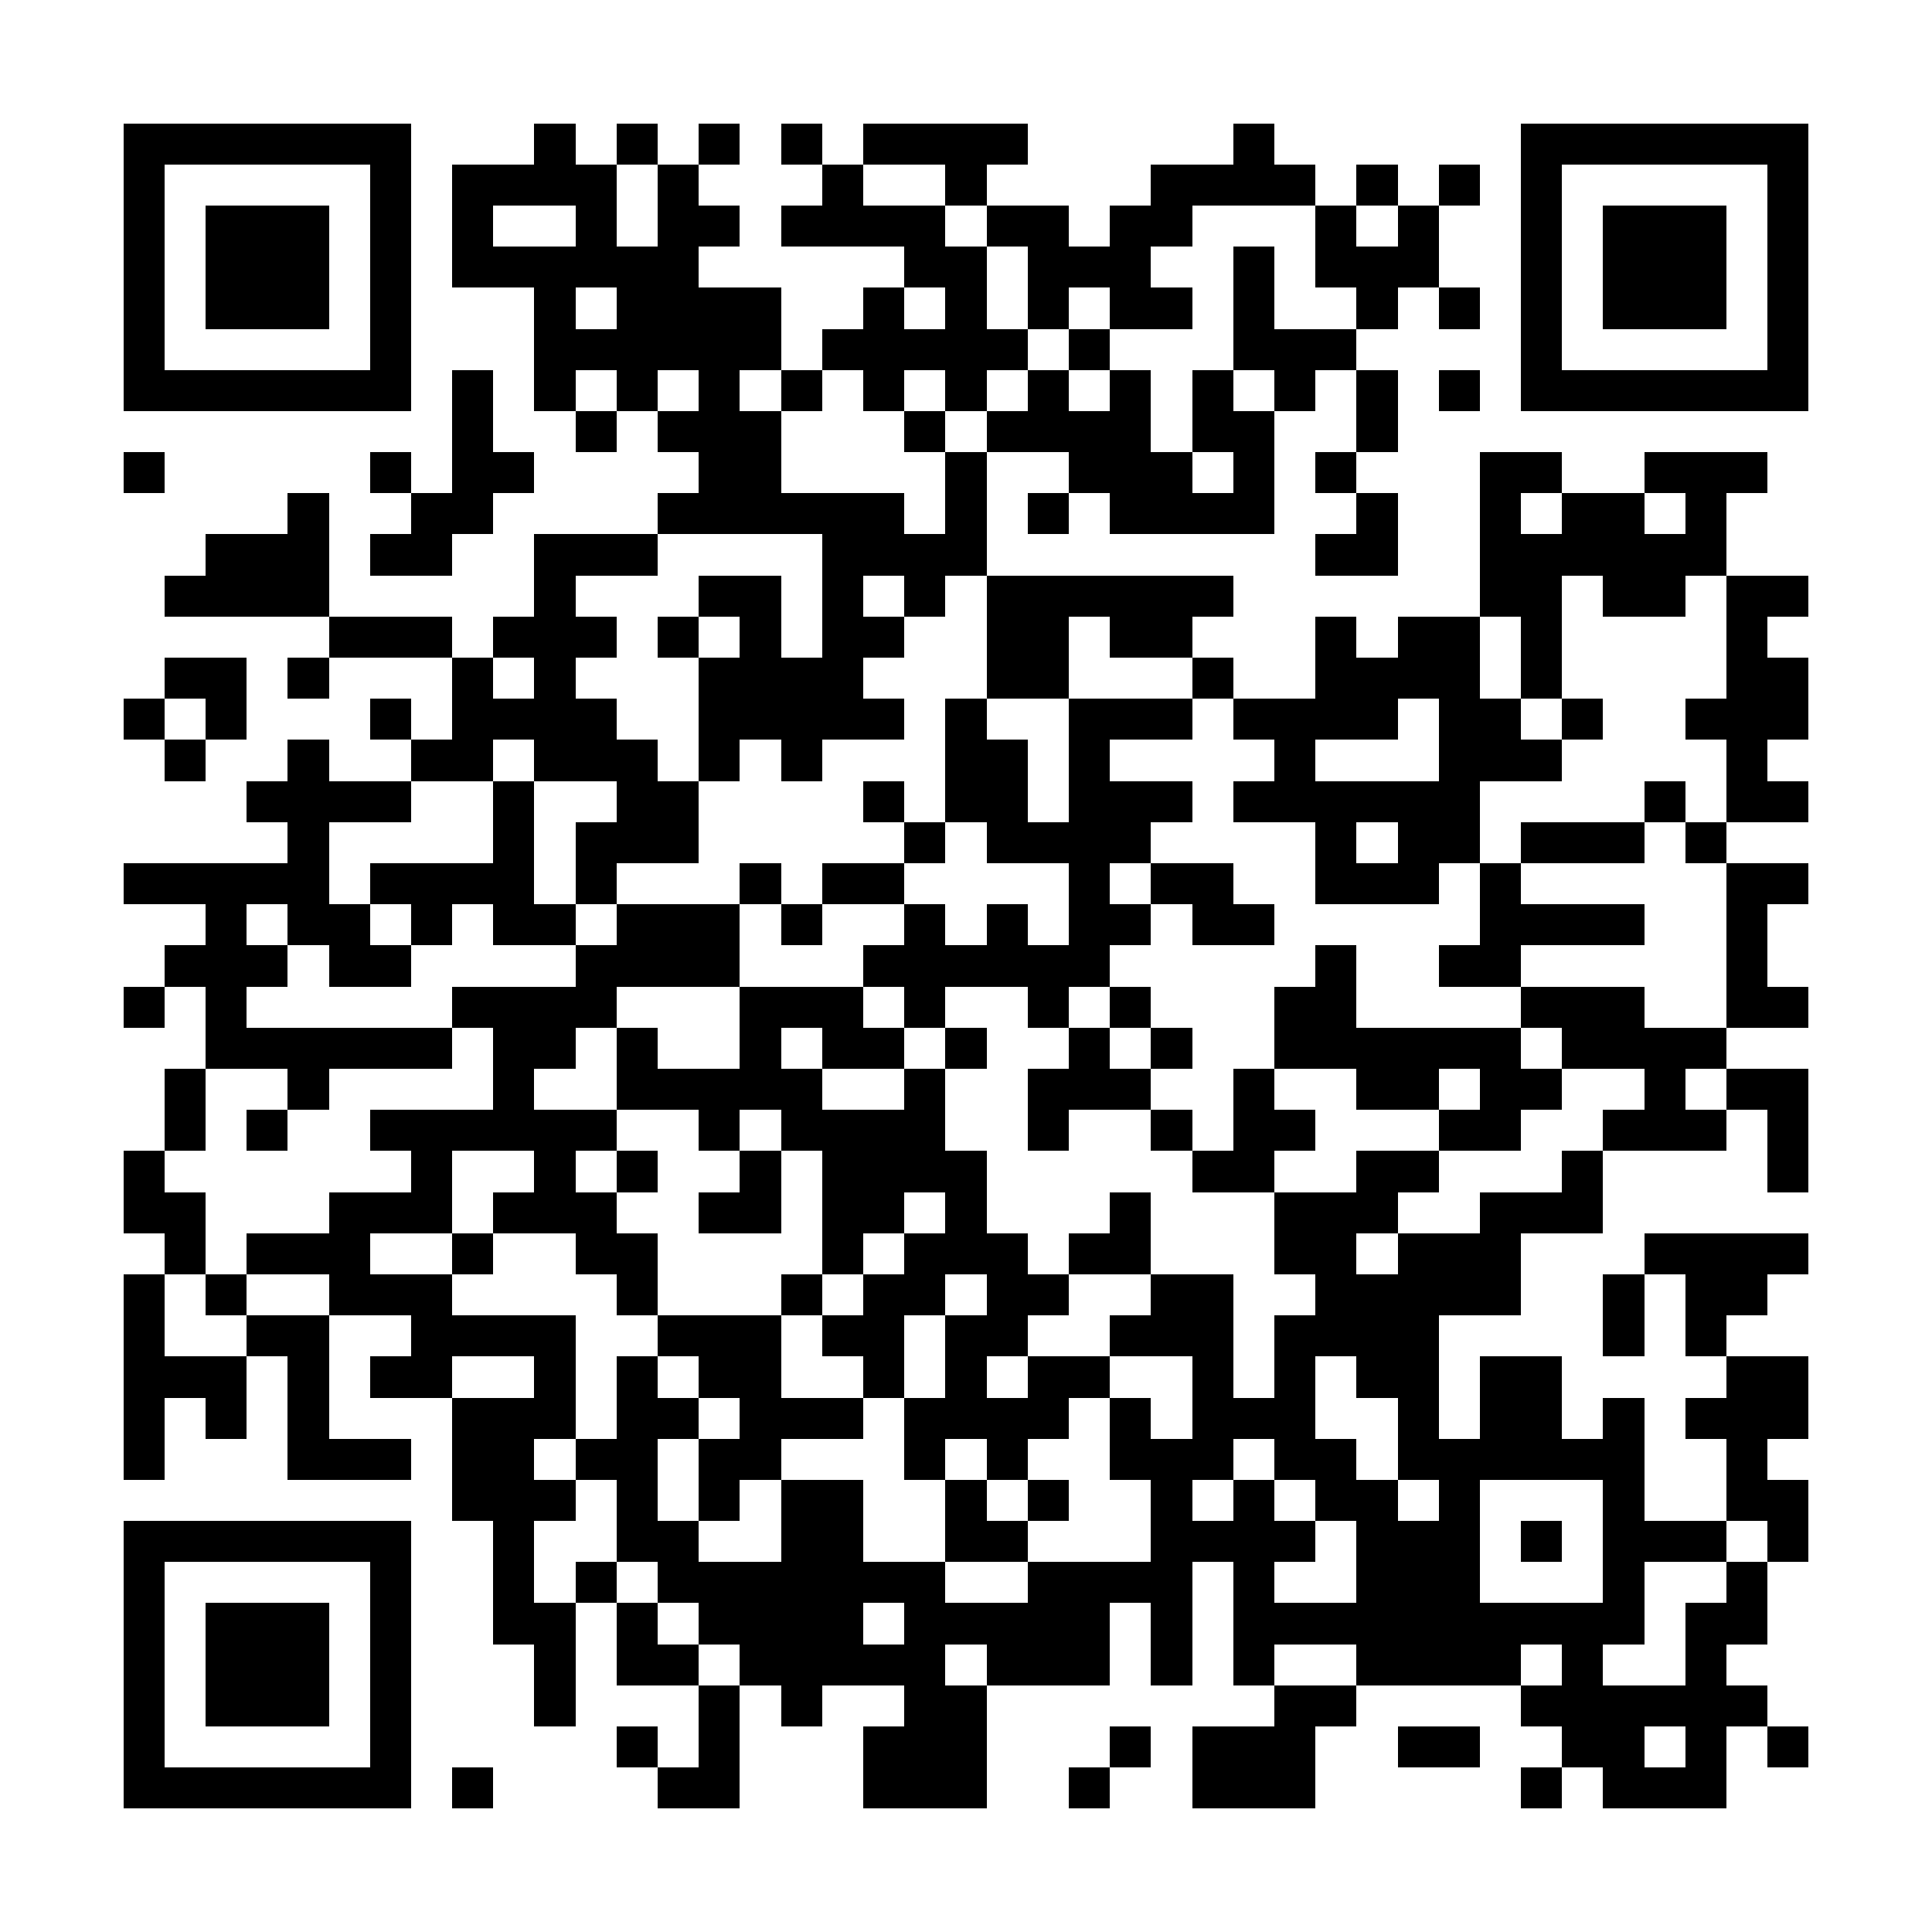 <?xml version="1.0" encoding="UTF-8"?><svg xmlns="http://www.w3.org/2000/svg" width="256" height="256" viewBox="0 0 47 47" shape-rendering="crispEdges"><rect x="0" y="0" width="47" height="47" fill="#ffffff" /><rect x="3" y="3" width="7" height="1" fill="#000000" /><rect x="13" y="3" width="1" height="1" fill="#000000" /><rect x="15" y="3" width="1" height="1" fill="#000000" /><rect x="17" y="3" width="1" height="1" fill="#000000" /><rect x="19" y="3" width="1" height="1" fill="#000000" /><rect x="21" y="3" width="4" height="1" fill="#000000" /><rect x="30" y="3" width="1" height="1" fill="#000000" /><rect x="37" y="3" width="7" height="1" fill="#000000" /><rect x="3" y="4" width="1" height="1" fill="#000000" /><rect x="9" y="4" width="1" height="1" fill="#000000" /><rect x="11" y="4" width="4" height="1" fill="#000000" /><rect x="16" y="4" width="1" height="1" fill="#000000" /><rect x="20" y="4" width="1" height="1" fill="#000000" /><rect x="23" y="4" width="1" height="1" fill="#000000" /><rect x="28" y="4" width="4" height="1" fill="#000000" /><rect x="33" y="4" width="1" height="1" fill="#000000" /><rect x="35" y="4" width="1" height="1" fill="#000000" /><rect x="37" y="4" width="1" height="1" fill="#000000" /><rect x="43" y="4" width="1" height="1" fill="#000000" /><rect x="3" y="5" width="1" height="1" fill="#000000" /><rect x="5" y="5" width="3" height="1" fill="#000000" /><rect x="9" y="5" width="1" height="1" fill="#000000" /><rect x="11" y="5" width="1" height="1" fill="#000000" /><rect x="14" y="5" width="1" height="1" fill="#000000" /><rect x="16" y="5" width="2" height="1" fill="#000000" /><rect x="19" y="5" width="4" height="1" fill="#000000" /><rect x="24" y="5" width="2" height="1" fill="#000000" /><rect x="27" y="5" width="2" height="1" fill="#000000" /><rect x="32" y="5" width="1" height="1" fill="#000000" /><rect x="34" y="5" width="1" height="1" fill="#000000" /><rect x="37" y="5" width="1" height="1" fill="#000000" /><rect x="39" y="5" width="3" height="1" fill="#000000" /><rect x="43" y="5" width="1" height="1" fill="#000000" /><rect x="3" y="6" width="1" height="1" fill="#000000" /><rect x="5" y="6" width="3" height="1" fill="#000000" /><rect x="9" y="6" width="1" height="1" fill="#000000" /><rect x="11" y="6" width="6" height="1" fill="#000000" /><rect x="22" y="6" width="2" height="1" fill="#000000" /><rect x="25" y="6" width="3" height="1" fill="#000000" /><rect x="30" y="6" width="1" height="1" fill="#000000" /><rect x="32" y="6" width="3" height="1" fill="#000000" /><rect x="37" y="6" width="1" height="1" fill="#000000" /><rect x="39" y="6" width="3" height="1" fill="#000000" /><rect x="43" y="6" width="1" height="1" fill="#000000" /><rect x="3" y="7" width="1" height="1" fill="#000000" /><rect x="5" y="7" width="3" height="1" fill="#000000" /><rect x="9" y="7" width="1" height="1" fill="#000000" /><rect x="13" y="7" width="1" height="1" fill="#000000" /><rect x="15" y="7" width="4" height="1" fill="#000000" /><rect x="21" y="7" width="1" height="1" fill="#000000" /><rect x="23" y="7" width="1" height="1" fill="#000000" /><rect x="25" y="7" width="1" height="1" fill="#000000" /><rect x="27" y="7" width="2" height="1" fill="#000000" /><rect x="30" y="7" width="1" height="1" fill="#000000" /><rect x="33" y="7" width="1" height="1" fill="#000000" /><rect x="35" y="7" width="1" height="1" fill="#000000" /><rect x="37" y="7" width="1" height="1" fill="#000000" /><rect x="39" y="7" width="3" height="1" fill="#000000" /><rect x="43" y="7" width="1" height="1" fill="#000000" /><rect x="3" y="8" width="1" height="1" fill="#000000" /><rect x="9" y="8" width="1" height="1" fill="#000000" /><rect x="13" y="8" width="6" height="1" fill="#000000" /><rect x="20" y="8" width="5" height="1" fill="#000000" /><rect x="26" y="8" width="1" height="1" fill="#000000" /><rect x="30" y="8" width="3" height="1" fill="#000000" /><rect x="37" y="8" width="1" height="1" fill="#000000" /><rect x="43" y="8" width="1" height="1" fill="#000000" /><rect x="3" y="9" width="7" height="1" fill="#000000" /><rect x="11" y="9" width="1" height="1" fill="#000000" /><rect x="13" y="9" width="1" height="1" fill="#000000" /><rect x="15" y="9" width="1" height="1" fill="#000000" /><rect x="17" y="9" width="1" height="1" fill="#000000" /><rect x="19" y="9" width="1" height="1" fill="#000000" /><rect x="21" y="9" width="1" height="1" fill="#000000" /><rect x="23" y="9" width="1" height="1" fill="#000000" /><rect x="25" y="9" width="1" height="1" fill="#000000" /><rect x="27" y="9" width="1" height="1" fill="#000000" /><rect x="29" y="9" width="1" height="1" fill="#000000" /><rect x="31" y="9" width="1" height="1" fill="#000000" /><rect x="33" y="9" width="1" height="1" fill="#000000" /><rect x="35" y="9" width="1" height="1" fill="#000000" /><rect x="37" y="9" width="7" height="1" fill="#000000" /><rect x="11" y="10" width="1" height="1" fill="#000000" /><rect x="14" y="10" width="1" height="1" fill="#000000" /><rect x="16" y="10" width="3" height="1" fill="#000000" /><rect x="22" y="10" width="1" height="1" fill="#000000" /><rect x="24" y="10" width="4" height="1" fill="#000000" /><rect x="29" y="10" width="2" height="1" fill="#000000" /><rect x="33" y="10" width="1" height="1" fill="#000000" /><rect x="3" y="11" width="1" height="1" fill="#000000" /><rect x="9" y="11" width="1" height="1" fill="#000000" /><rect x="11" y="11" width="2" height="1" fill="#000000" /><rect x="17" y="11" width="2" height="1" fill="#000000" /><rect x="23" y="11" width="1" height="1" fill="#000000" /><rect x="26" y="11" width="3" height="1" fill="#000000" /><rect x="30" y="11" width="1" height="1" fill="#000000" /><rect x="32" y="11" width="1" height="1" fill="#000000" /><rect x="36" y="11" width="2" height="1" fill="#000000" /><rect x="40" y="11" width="3" height="1" fill="#000000" /><rect x="7" y="12" width="1" height="1" fill="#000000" /><rect x="10" y="12" width="2" height="1" fill="#000000" /><rect x="16" y="12" width="6" height="1" fill="#000000" /><rect x="23" y="12" width="1" height="1" fill="#000000" /><rect x="25" y="12" width="1" height="1" fill="#000000" /><rect x="27" y="12" width="4" height="1" fill="#000000" /><rect x="33" y="12" width="1" height="1" fill="#000000" /><rect x="36" y="12" width="1" height="1" fill="#000000" /><rect x="38" y="12" width="2" height="1" fill="#000000" /><rect x="41" y="12" width="1" height="1" fill="#000000" /><rect x="5" y="13" width="3" height="1" fill="#000000" /><rect x="9" y="13" width="2" height="1" fill="#000000" /><rect x="13" y="13" width="3" height="1" fill="#000000" /><rect x="20" y="13" width="4" height="1" fill="#000000" /><rect x="32" y="13" width="2" height="1" fill="#000000" /><rect x="36" y="13" width="6" height="1" fill="#000000" /><rect x="4" y="14" width="4" height="1" fill="#000000" /><rect x="13" y="14" width="1" height="1" fill="#000000" /><rect x="17" y="14" width="2" height="1" fill="#000000" /><rect x="20" y="14" width="1" height="1" fill="#000000" /><rect x="22" y="14" width="1" height="1" fill="#000000" /><rect x="24" y="14" width="6" height="1" fill="#000000" /><rect x="36" y="14" width="2" height="1" fill="#000000" /><rect x="39" y="14" width="2" height="1" fill="#000000" /><rect x="42" y="14" width="2" height="1" fill="#000000" /><rect x="8" y="15" width="3" height="1" fill="#000000" /><rect x="12" y="15" width="3" height="1" fill="#000000" /><rect x="16" y="15" width="1" height="1" fill="#000000" /><rect x="18" y="15" width="1" height="1" fill="#000000" /><rect x="20" y="15" width="2" height="1" fill="#000000" /><rect x="24" y="15" width="2" height="1" fill="#000000" /><rect x="27" y="15" width="2" height="1" fill="#000000" /><rect x="32" y="15" width="1" height="1" fill="#000000" /><rect x="34" y="15" width="2" height="1" fill="#000000" /><rect x="37" y="15" width="1" height="1" fill="#000000" /><rect x="42" y="15" width="1" height="1" fill="#000000" /><rect x="4" y="16" width="2" height="1" fill="#000000" /><rect x="7" y="16" width="1" height="1" fill="#000000" /><rect x="11" y="16" width="1" height="1" fill="#000000" /><rect x="13" y="16" width="1" height="1" fill="#000000" /><rect x="17" y="16" width="4" height="1" fill="#000000" /><rect x="24" y="16" width="2" height="1" fill="#000000" /><rect x="29" y="16" width="1" height="1" fill="#000000" /><rect x="32" y="16" width="4" height="1" fill="#000000" /><rect x="37" y="16" width="1" height="1" fill="#000000" /><rect x="42" y="16" width="2" height="1" fill="#000000" /><rect x="3" y="17" width="1" height="1" fill="#000000" /><rect x="5" y="17" width="1" height="1" fill="#000000" /><rect x="9" y="17" width="1" height="1" fill="#000000" /><rect x="11" y="17" width="4" height="1" fill="#000000" /><rect x="17" y="17" width="5" height="1" fill="#000000" /><rect x="23" y="17" width="1" height="1" fill="#000000" /><rect x="26" y="17" width="3" height="1" fill="#000000" /><rect x="30" y="17" width="4" height="1" fill="#000000" /><rect x="35" y="17" width="2" height="1" fill="#000000" /><rect x="38" y="17" width="1" height="1" fill="#000000" /><rect x="41" y="17" width="3" height="1" fill="#000000" /><rect x="4" y="18" width="1" height="1" fill="#000000" /><rect x="7" y="18" width="1" height="1" fill="#000000" /><rect x="10" y="18" width="2" height="1" fill="#000000" /><rect x="13" y="18" width="3" height="1" fill="#000000" /><rect x="17" y="18" width="1" height="1" fill="#000000" /><rect x="19" y="18" width="1" height="1" fill="#000000" /><rect x="23" y="18" width="2" height="1" fill="#000000" /><rect x="26" y="18" width="1" height="1" fill="#000000" /><rect x="31" y="18" width="1" height="1" fill="#000000" /><rect x="35" y="18" width="3" height="1" fill="#000000" /><rect x="42" y="18" width="1" height="1" fill="#000000" /><rect x="6" y="19" width="4" height="1" fill="#000000" /><rect x="12" y="19" width="1" height="1" fill="#000000" /><rect x="15" y="19" width="2" height="1" fill="#000000" /><rect x="21" y="19" width="1" height="1" fill="#000000" /><rect x="23" y="19" width="2" height="1" fill="#000000" /><rect x="26" y="19" width="3" height="1" fill="#000000" /><rect x="30" y="19" width="6" height="1" fill="#000000" /><rect x="40" y="19" width="1" height="1" fill="#000000" /><rect x="42" y="19" width="2" height="1" fill="#000000" /><rect x="7" y="20" width="1" height="1" fill="#000000" /><rect x="12" y="20" width="1" height="1" fill="#000000" /><rect x="14" y="20" width="3" height="1" fill="#000000" /><rect x="22" y="20" width="1" height="1" fill="#000000" /><rect x="24" y="20" width="4" height="1" fill="#000000" /><rect x="32" y="20" width="1" height="1" fill="#000000" /><rect x="34" y="20" width="2" height="1" fill="#000000" /><rect x="37" y="20" width="3" height="1" fill="#000000" /><rect x="41" y="20" width="1" height="1" fill="#000000" /><rect x="3" y="21" width="5" height="1" fill="#000000" /><rect x="9" y="21" width="4" height="1" fill="#000000" /><rect x="14" y="21" width="1" height="1" fill="#000000" /><rect x="18" y="21" width="1" height="1" fill="#000000" /><rect x="20" y="21" width="2" height="1" fill="#000000" /><rect x="26" y="21" width="1" height="1" fill="#000000" /><rect x="28" y="21" width="2" height="1" fill="#000000" /><rect x="32" y="21" width="3" height="1" fill="#000000" /><rect x="36" y="21" width="1" height="1" fill="#000000" /><rect x="42" y="21" width="2" height="1" fill="#000000" /><rect x="5" y="22" width="1" height="1" fill="#000000" /><rect x="7" y="22" width="2" height="1" fill="#000000" /><rect x="10" y="22" width="1" height="1" fill="#000000" /><rect x="12" y="22" width="2" height="1" fill="#000000" /><rect x="15" y="22" width="3" height="1" fill="#000000" /><rect x="19" y="22" width="1" height="1" fill="#000000" /><rect x="22" y="22" width="1" height="1" fill="#000000" /><rect x="24" y="22" width="1" height="1" fill="#000000" /><rect x="26" y="22" width="2" height="1" fill="#000000" /><rect x="29" y="22" width="2" height="1" fill="#000000" /><rect x="36" y="22" width="4" height="1" fill="#000000" /><rect x="42" y="22" width="1" height="1" fill="#000000" /><rect x="4" y="23" width="3" height="1" fill="#000000" /><rect x="8" y="23" width="2" height="1" fill="#000000" /><rect x="14" y="23" width="4" height="1" fill="#000000" /><rect x="21" y="23" width="6" height="1" fill="#000000" /><rect x="32" y="23" width="1" height="1" fill="#000000" /><rect x="35" y="23" width="2" height="1" fill="#000000" /><rect x="42" y="23" width="1" height="1" fill="#000000" /><rect x="3" y="24" width="1" height="1" fill="#000000" /><rect x="5" y="24" width="1" height="1" fill="#000000" /><rect x="11" y="24" width="4" height="1" fill="#000000" /><rect x="18" y="24" width="3" height="1" fill="#000000" /><rect x="22" y="24" width="1" height="1" fill="#000000" /><rect x="25" y="24" width="1" height="1" fill="#000000" /><rect x="27" y="24" width="1" height="1" fill="#000000" /><rect x="31" y="24" width="2" height="1" fill="#000000" /><rect x="37" y="24" width="3" height="1" fill="#000000" /><rect x="42" y="24" width="2" height="1" fill="#000000" /><rect x="5" y="25" width="6" height="1" fill="#000000" /><rect x="12" y="25" width="2" height="1" fill="#000000" /><rect x="15" y="25" width="1" height="1" fill="#000000" /><rect x="18" y="25" width="1" height="1" fill="#000000" /><rect x="20" y="25" width="2" height="1" fill="#000000" /><rect x="23" y="25" width="1" height="1" fill="#000000" /><rect x="26" y="25" width="1" height="1" fill="#000000" /><rect x="28" y="25" width="1" height="1" fill="#000000" /><rect x="31" y="25" width="6" height="1" fill="#000000" /><rect x="38" y="25" width="4" height="1" fill="#000000" /><rect x="4" y="26" width="1" height="1" fill="#000000" /><rect x="7" y="26" width="1" height="1" fill="#000000" /><rect x="12" y="26" width="1" height="1" fill="#000000" /><rect x="15" y="26" width="5" height="1" fill="#000000" /><rect x="22" y="26" width="1" height="1" fill="#000000" /><rect x="25" y="26" width="3" height="1" fill="#000000" /><rect x="30" y="26" width="1" height="1" fill="#000000" /><rect x="33" y="26" width="2" height="1" fill="#000000" /><rect x="36" y="26" width="2" height="1" fill="#000000" /><rect x="40" y="26" width="1" height="1" fill="#000000" /><rect x="42" y="26" width="2" height="1" fill="#000000" /><rect x="4" y="27" width="1" height="1" fill="#000000" /><rect x="6" y="27" width="1" height="1" fill="#000000" /><rect x="9" y="27" width="6" height="1" fill="#000000" /><rect x="17" y="27" width="1" height="1" fill="#000000" /><rect x="19" y="27" width="4" height="1" fill="#000000" /><rect x="25" y="27" width="1" height="1" fill="#000000" /><rect x="28" y="27" width="1" height="1" fill="#000000" /><rect x="30" y="27" width="2" height="1" fill="#000000" /><rect x="35" y="27" width="2" height="1" fill="#000000" /><rect x="39" y="27" width="3" height="1" fill="#000000" /><rect x="43" y="27" width="1" height="1" fill="#000000" /><rect x="3" y="28" width="1" height="1" fill="#000000" /><rect x="10" y="28" width="1" height="1" fill="#000000" /><rect x="13" y="28" width="1" height="1" fill="#000000" /><rect x="15" y="28" width="1" height="1" fill="#000000" /><rect x="18" y="28" width="1" height="1" fill="#000000" /><rect x="20" y="28" width="4" height="1" fill="#000000" /><rect x="29" y="28" width="2" height="1" fill="#000000" /><rect x="33" y="28" width="2" height="1" fill="#000000" /><rect x="38" y="28" width="1" height="1" fill="#000000" /><rect x="43" y="28" width="1" height="1" fill="#000000" /><rect x="3" y="29" width="2" height="1" fill="#000000" /><rect x="8" y="29" width="3" height="1" fill="#000000" /><rect x="12" y="29" width="3" height="1" fill="#000000" /><rect x="17" y="29" width="2" height="1" fill="#000000" /><rect x="20" y="29" width="2" height="1" fill="#000000" /><rect x="23" y="29" width="1" height="1" fill="#000000" /><rect x="27" y="29" width="1" height="1" fill="#000000" /><rect x="31" y="29" width="3" height="1" fill="#000000" /><rect x="36" y="29" width="3" height="1" fill="#000000" /><rect x="4" y="30" width="1" height="1" fill="#000000" /><rect x="6" y="30" width="3" height="1" fill="#000000" /><rect x="11" y="30" width="1" height="1" fill="#000000" /><rect x="14" y="30" width="2" height="1" fill="#000000" /><rect x="20" y="30" width="1" height="1" fill="#000000" /><rect x="22" y="30" width="3" height="1" fill="#000000" /><rect x="26" y="30" width="2" height="1" fill="#000000" /><rect x="31" y="30" width="2" height="1" fill="#000000" /><rect x="34" y="30" width="3" height="1" fill="#000000" /><rect x="40" y="30" width="4" height="1" fill="#000000" /><rect x="3" y="31" width="1" height="1" fill="#000000" /><rect x="5" y="31" width="1" height="1" fill="#000000" /><rect x="8" y="31" width="3" height="1" fill="#000000" /><rect x="15" y="31" width="1" height="1" fill="#000000" /><rect x="19" y="31" width="1" height="1" fill="#000000" /><rect x="21" y="31" width="2" height="1" fill="#000000" /><rect x="24" y="31" width="2" height="1" fill="#000000" /><rect x="28" y="31" width="2" height="1" fill="#000000" /><rect x="32" y="31" width="5" height="1" fill="#000000" /><rect x="39" y="31" width="1" height="1" fill="#000000" /><rect x="41" y="31" width="2" height="1" fill="#000000" /><rect x="3" y="32" width="1" height="1" fill="#000000" /><rect x="6" y="32" width="2" height="1" fill="#000000" /><rect x="10" y="32" width="4" height="1" fill="#000000" /><rect x="16" y="32" width="3" height="1" fill="#000000" /><rect x="20" y="32" width="2" height="1" fill="#000000" /><rect x="23" y="32" width="2" height="1" fill="#000000" /><rect x="27" y="32" width="3" height="1" fill="#000000" /><rect x="31" y="32" width="4" height="1" fill="#000000" /><rect x="39" y="32" width="1" height="1" fill="#000000" /><rect x="41" y="32" width="1" height="1" fill="#000000" /><rect x="3" y="33" width="3" height="1" fill="#000000" /><rect x="7" y="33" width="1" height="1" fill="#000000" /><rect x="9" y="33" width="2" height="1" fill="#000000" /><rect x="13" y="33" width="1" height="1" fill="#000000" /><rect x="15" y="33" width="1" height="1" fill="#000000" /><rect x="17" y="33" width="2" height="1" fill="#000000" /><rect x="21" y="33" width="1" height="1" fill="#000000" /><rect x="23" y="33" width="1" height="1" fill="#000000" /><rect x="25" y="33" width="2" height="1" fill="#000000" /><rect x="29" y="33" width="1" height="1" fill="#000000" /><rect x="31" y="33" width="1" height="1" fill="#000000" /><rect x="33" y="33" width="2" height="1" fill="#000000" /><rect x="36" y="33" width="2" height="1" fill="#000000" /><rect x="42" y="33" width="2" height="1" fill="#000000" /><rect x="3" y="34" width="1" height="1" fill="#000000" /><rect x="5" y="34" width="1" height="1" fill="#000000" /><rect x="7" y="34" width="1" height="1" fill="#000000" /><rect x="11" y="34" width="3" height="1" fill="#000000" /><rect x="15" y="34" width="2" height="1" fill="#000000" /><rect x="18" y="34" width="3" height="1" fill="#000000" /><rect x="22" y="34" width="4" height="1" fill="#000000" /><rect x="27" y="34" width="1" height="1" fill="#000000" /><rect x="29" y="34" width="3" height="1" fill="#000000" /><rect x="34" y="34" width="1" height="1" fill="#000000" /><rect x="36" y="34" width="2" height="1" fill="#000000" /><rect x="39" y="34" width="1" height="1" fill="#000000" /><rect x="41" y="34" width="3" height="1" fill="#000000" /><rect x="3" y="35" width="1" height="1" fill="#000000" /><rect x="7" y="35" width="3" height="1" fill="#000000" /><rect x="11" y="35" width="2" height="1" fill="#000000" /><rect x="14" y="35" width="2" height="1" fill="#000000" /><rect x="17" y="35" width="2" height="1" fill="#000000" /><rect x="22" y="35" width="1" height="1" fill="#000000" /><rect x="24" y="35" width="1" height="1" fill="#000000" /><rect x="27" y="35" width="3" height="1" fill="#000000" /><rect x="31" y="35" width="2" height="1" fill="#000000" /><rect x="34" y="35" width="6" height="1" fill="#000000" /><rect x="42" y="35" width="1" height="1" fill="#000000" /><rect x="11" y="36" width="3" height="1" fill="#000000" /><rect x="15" y="36" width="1" height="1" fill="#000000" /><rect x="17" y="36" width="1" height="1" fill="#000000" /><rect x="19" y="36" width="2" height="1" fill="#000000" /><rect x="23" y="36" width="1" height="1" fill="#000000" /><rect x="25" y="36" width="1" height="1" fill="#000000" /><rect x="28" y="36" width="1" height="1" fill="#000000" /><rect x="30" y="36" width="1" height="1" fill="#000000" /><rect x="32" y="36" width="2" height="1" fill="#000000" /><rect x="35" y="36" width="1" height="1" fill="#000000" /><rect x="39" y="36" width="1" height="1" fill="#000000" /><rect x="42" y="36" width="2" height="1" fill="#000000" /><rect x="3" y="37" width="7" height="1" fill="#000000" /><rect x="12" y="37" width="1" height="1" fill="#000000" /><rect x="15" y="37" width="2" height="1" fill="#000000" /><rect x="19" y="37" width="2" height="1" fill="#000000" /><rect x="23" y="37" width="2" height="1" fill="#000000" /><rect x="28" y="37" width="4" height="1" fill="#000000" /><rect x="33" y="37" width="3" height="1" fill="#000000" /><rect x="37" y="37" width="1" height="1" fill="#000000" /><rect x="39" y="37" width="3" height="1" fill="#000000" /><rect x="43" y="37" width="1" height="1" fill="#000000" /><rect x="3" y="38" width="1" height="1" fill="#000000" /><rect x="9" y="38" width="1" height="1" fill="#000000" /><rect x="12" y="38" width="1" height="1" fill="#000000" /><rect x="14" y="38" width="1" height="1" fill="#000000" /><rect x="16" y="38" width="7" height="1" fill="#000000" /><rect x="25" y="38" width="4" height="1" fill="#000000" /><rect x="30" y="38" width="1" height="1" fill="#000000" /><rect x="33" y="38" width="3" height="1" fill="#000000" /><rect x="39" y="38" width="1" height="1" fill="#000000" /><rect x="42" y="38" width="1" height="1" fill="#000000" /><rect x="3" y="39" width="1" height="1" fill="#000000" /><rect x="5" y="39" width="3" height="1" fill="#000000" /><rect x="9" y="39" width="1" height="1" fill="#000000" /><rect x="12" y="39" width="2" height="1" fill="#000000" /><rect x="15" y="39" width="1" height="1" fill="#000000" /><rect x="17" y="39" width="4" height="1" fill="#000000" /><rect x="22" y="39" width="5" height="1" fill="#000000" /><rect x="28" y="39" width="1" height="1" fill="#000000" /><rect x="30" y="39" width="10" height="1" fill="#000000" /><rect x="41" y="39" width="2" height="1" fill="#000000" /><rect x="3" y="40" width="1" height="1" fill="#000000" /><rect x="5" y="40" width="3" height="1" fill="#000000" /><rect x="9" y="40" width="1" height="1" fill="#000000" /><rect x="13" y="40" width="1" height="1" fill="#000000" /><rect x="15" y="40" width="2" height="1" fill="#000000" /><rect x="18" y="40" width="5" height="1" fill="#000000" /><rect x="24" y="40" width="3" height="1" fill="#000000" /><rect x="28" y="40" width="1" height="1" fill="#000000" /><rect x="30" y="40" width="1" height="1" fill="#000000" /><rect x="33" y="40" width="4" height="1" fill="#000000" /><rect x="38" y="40" width="1" height="1" fill="#000000" /><rect x="41" y="40" width="1" height="1" fill="#000000" /><rect x="3" y="41" width="1" height="1" fill="#000000" /><rect x="5" y="41" width="3" height="1" fill="#000000" /><rect x="9" y="41" width="1" height="1" fill="#000000" /><rect x="13" y="41" width="1" height="1" fill="#000000" /><rect x="17" y="41" width="1" height="1" fill="#000000" /><rect x="19" y="41" width="1" height="1" fill="#000000" /><rect x="22" y="41" width="2" height="1" fill="#000000" /><rect x="31" y="41" width="2" height="1" fill="#000000" /><rect x="37" y="41" width="6" height="1" fill="#000000" /><rect x="3" y="42" width="1" height="1" fill="#000000" /><rect x="9" y="42" width="1" height="1" fill="#000000" /><rect x="15" y="42" width="1" height="1" fill="#000000" /><rect x="17" y="42" width="1" height="1" fill="#000000" /><rect x="21" y="42" width="3" height="1" fill="#000000" /><rect x="27" y="42" width="1" height="1" fill="#000000" /><rect x="29" y="42" width="3" height="1" fill="#000000" /><rect x="34" y="42" width="2" height="1" fill="#000000" /><rect x="38" y="42" width="2" height="1" fill="#000000" /><rect x="41" y="42" width="1" height="1" fill="#000000" /><rect x="43" y="42" width="1" height="1" fill="#000000" /><rect x="3" y="43" width="7" height="1" fill="#000000" /><rect x="11" y="43" width="1" height="1" fill="#000000" /><rect x="16" y="43" width="2" height="1" fill="#000000" /><rect x="21" y="43" width="3" height="1" fill="#000000" /><rect x="26" y="43" width="1" height="1" fill="#000000" /><rect x="29" y="43" width="3" height="1" fill="#000000" /><rect x="37" y="43" width="1" height="1" fill="#000000" /><rect x="39" y="43" width="3" height="1" fill="#000000" /></svg>